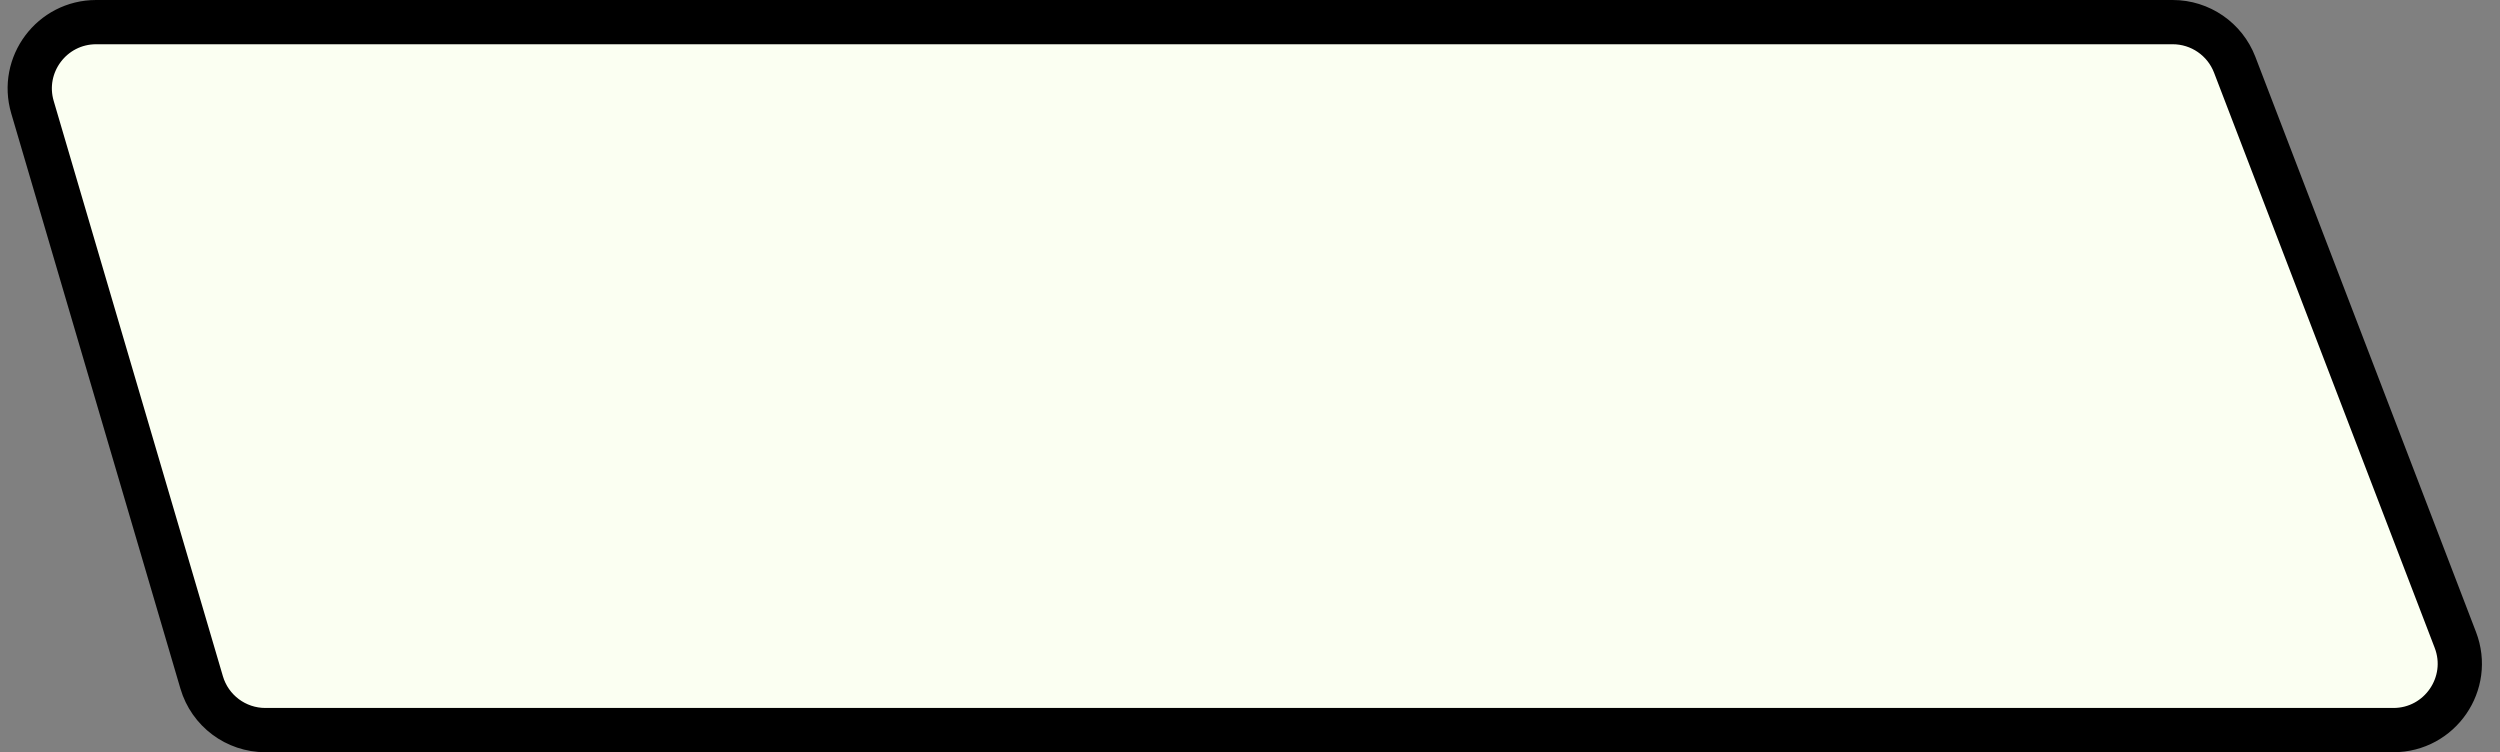 <?xml version="1.0" encoding="UTF-8"?> <svg xmlns="http://www.w3.org/2000/svg" width="113" height="34" viewBox="0 0 113 34" fill="none"><rect x="0" y="0" width="113" height="34" fill="#808080" stroke="none"/><path d="M4.346 1H98.207C99.449 1 100.563 1.766 101.008 2.925L110.982 28.925C111.736 30.89 110.285 33 108.181 33H11.993C10.662 33 9.49 32.123 9.115 30.846L1.468 4.846C0.903 2.925 2.343 1 4.346 1Z" fill="#FBFFF2" stroke="black" stroke-width="2"></path></svg> 